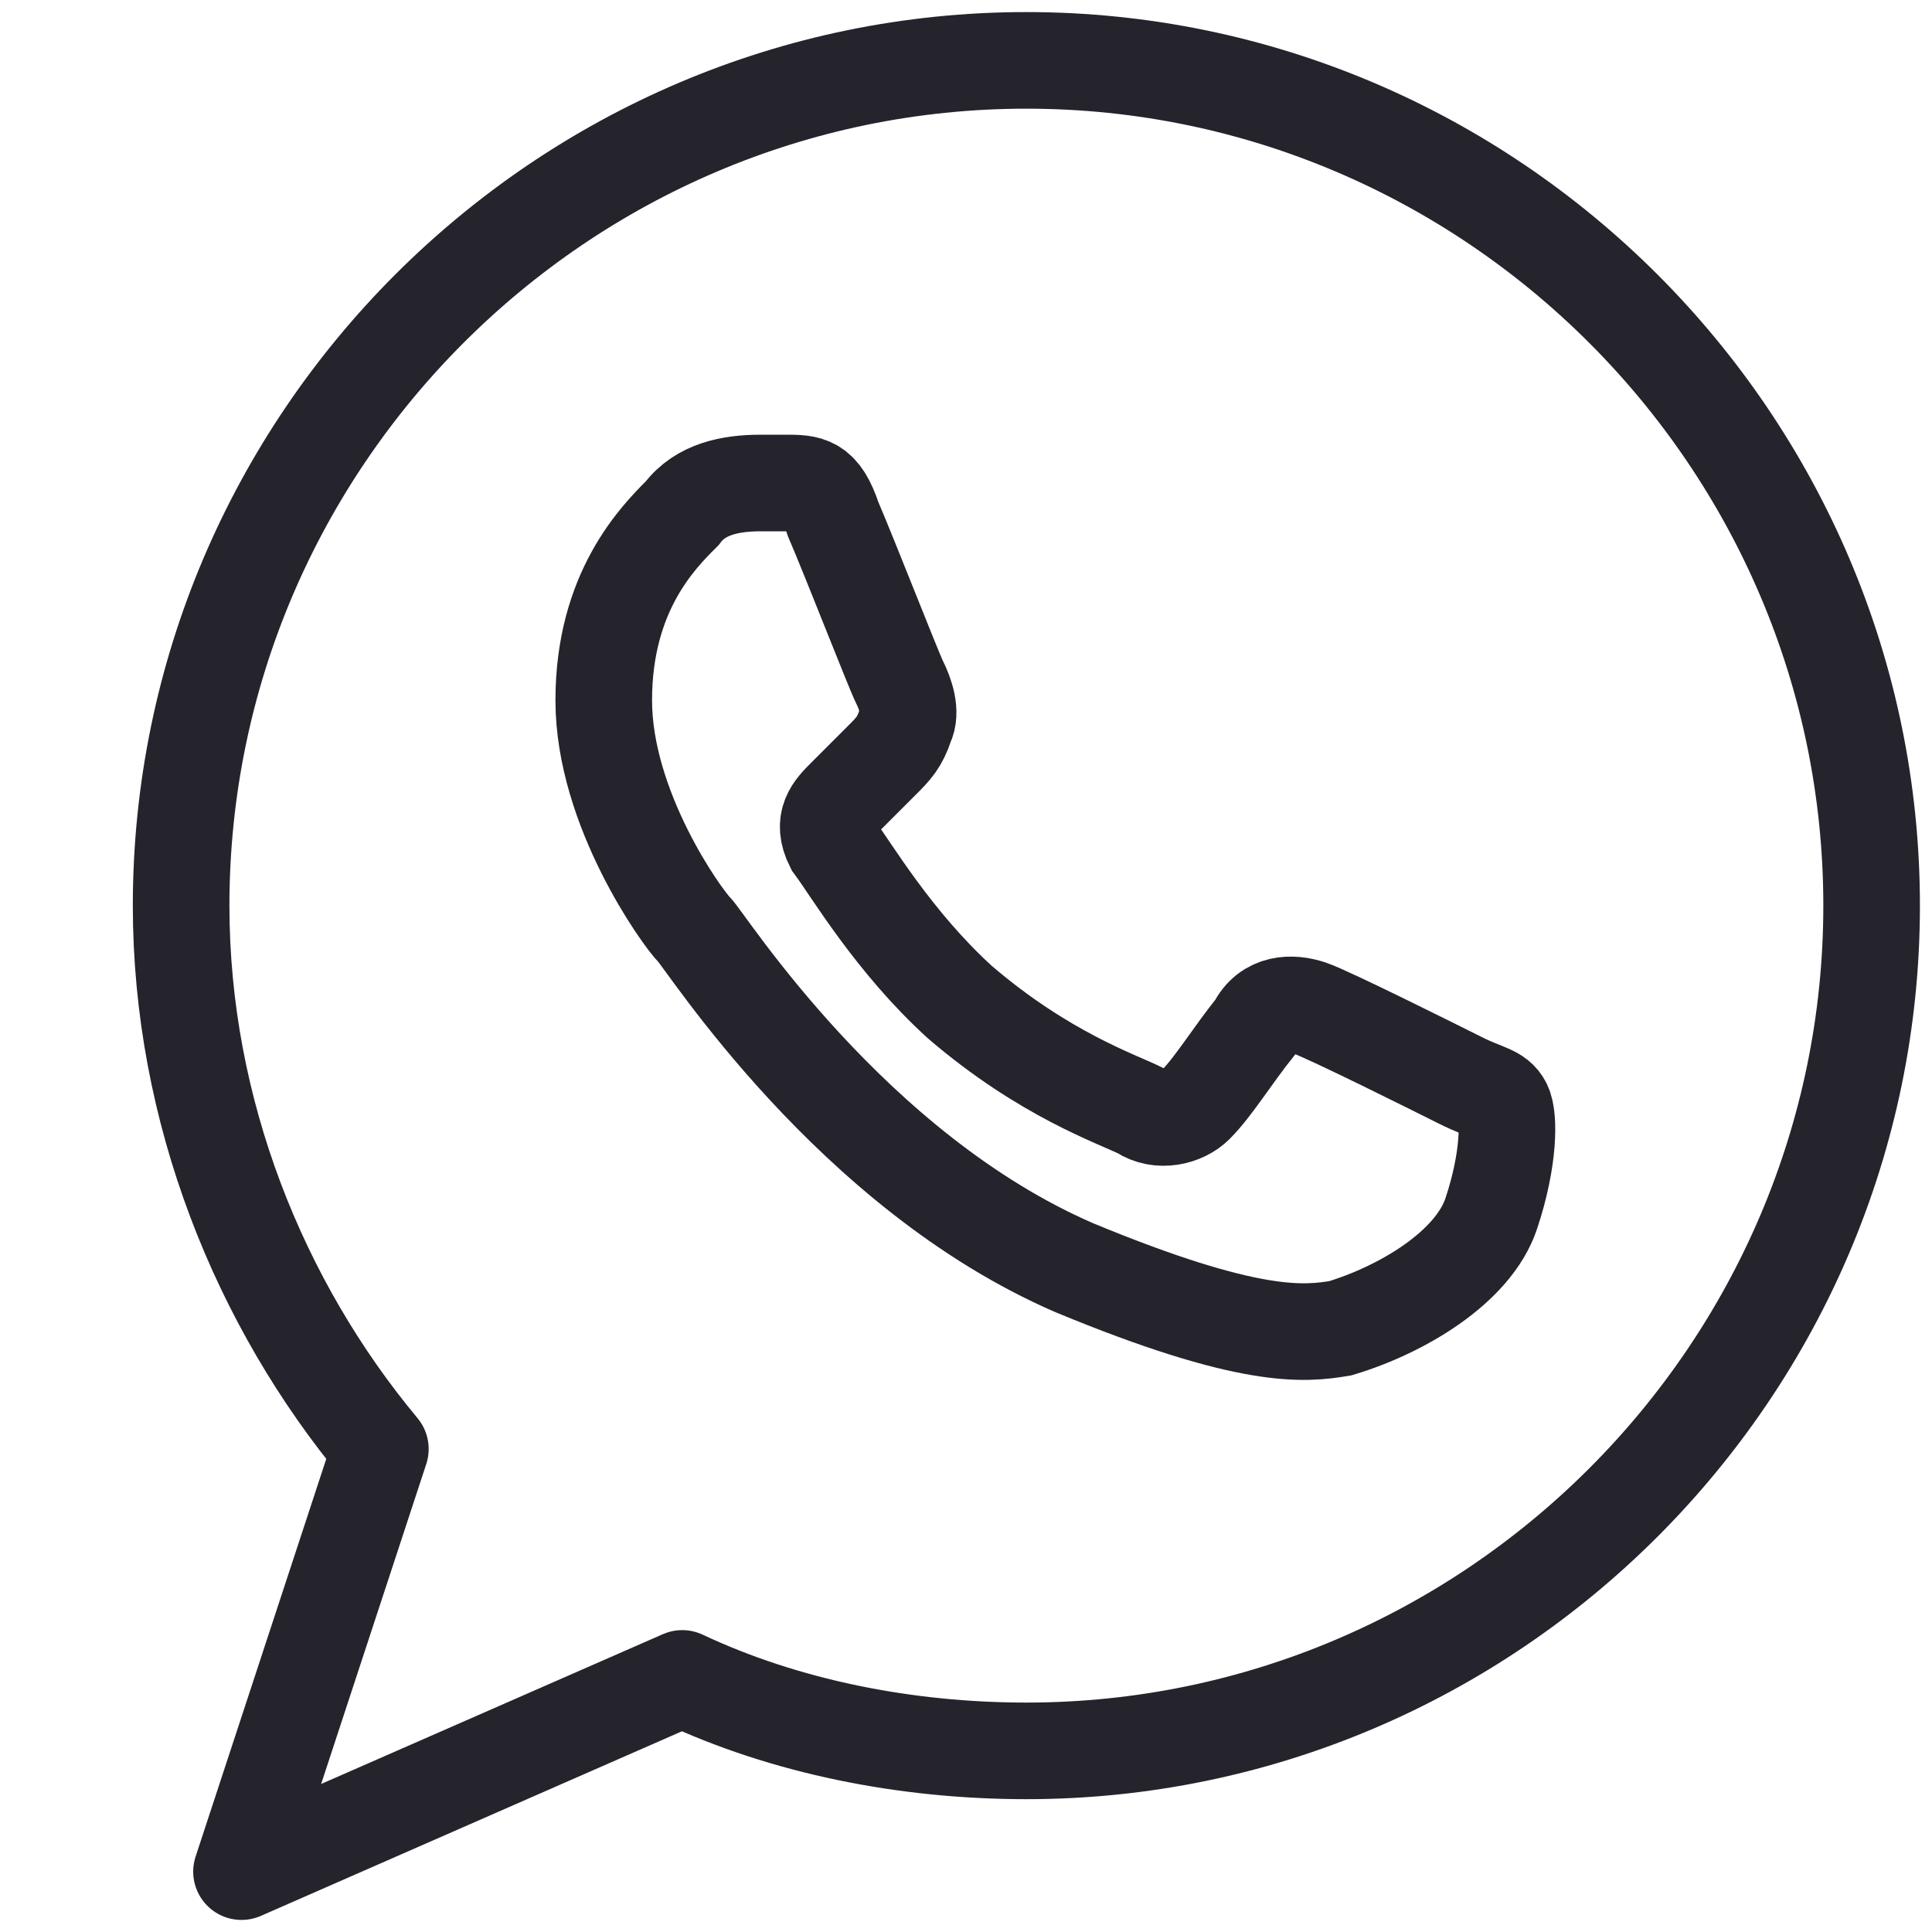 <?xml version="1.0" encoding="UTF-8"?>
<svg xmlns="http://www.w3.org/2000/svg" width="24" height="24" viewBox="0 0 24 24" fill="none">
  <path d="M12.75 0.75C6.975 0.75 2.25 5.475 2.25 11.25C2.25 13.8 3.225 16.2 4.725 18L3 23.25L8.475 20.85C9.75 21.45 11.25 21.75 12.75 21.75C18.525 21.75 23.25 17.025 23.25 11.25C23.25 5.475 18.525 0.75 12.75 0.75Z" stroke="#25232B" stroke-width="1.2" stroke-miterlimit="10" stroke-linecap="round" stroke-linejoin="round"></path>
  <path d="M18.525 15.075C18.75 14.4 18.75 13.875 18.675 13.725C18.6 13.575 18.45 13.575 18.15 13.425C17.85 13.275 16.5 12.6 16.275 12.525C16.05 12.45 15.75 12.45 15.6 12.75C15.3 13.125 15.075 13.5 14.85 13.725C14.7 13.875 14.4 13.95 14.175 13.8C13.875 13.65 12.975 13.35 11.925 12.45C11.1 11.7 10.575 10.8 10.35 10.5C10.2 10.2 10.35 10.05 10.5 9.9C10.65 9.75 10.8 9.6 10.95 9.45C11.1 9.3 11.175 9.225 11.25 9C11.325 8.85 11.25 8.625 11.175 8.475C11.1 8.325 10.575 6.975 10.35 6.45C10.2 6 10.05 6 9.75 6C9.675 6 9.525 6 9.45 6C9.075 6 8.7 6.075 8.475 6.375C8.175 6.675 7.5 7.35 7.5 8.7C7.5 10.05 8.475 11.4 8.625 11.55C8.775 11.7 10.575 14.55 13.35 15.75C15.525 16.65 16.2 16.575 16.65 16.5C17.4 16.275 18.3 15.75 18.525 15.075Z" stroke="#25232B" stroke-width="1.2"></path>
</svg>

